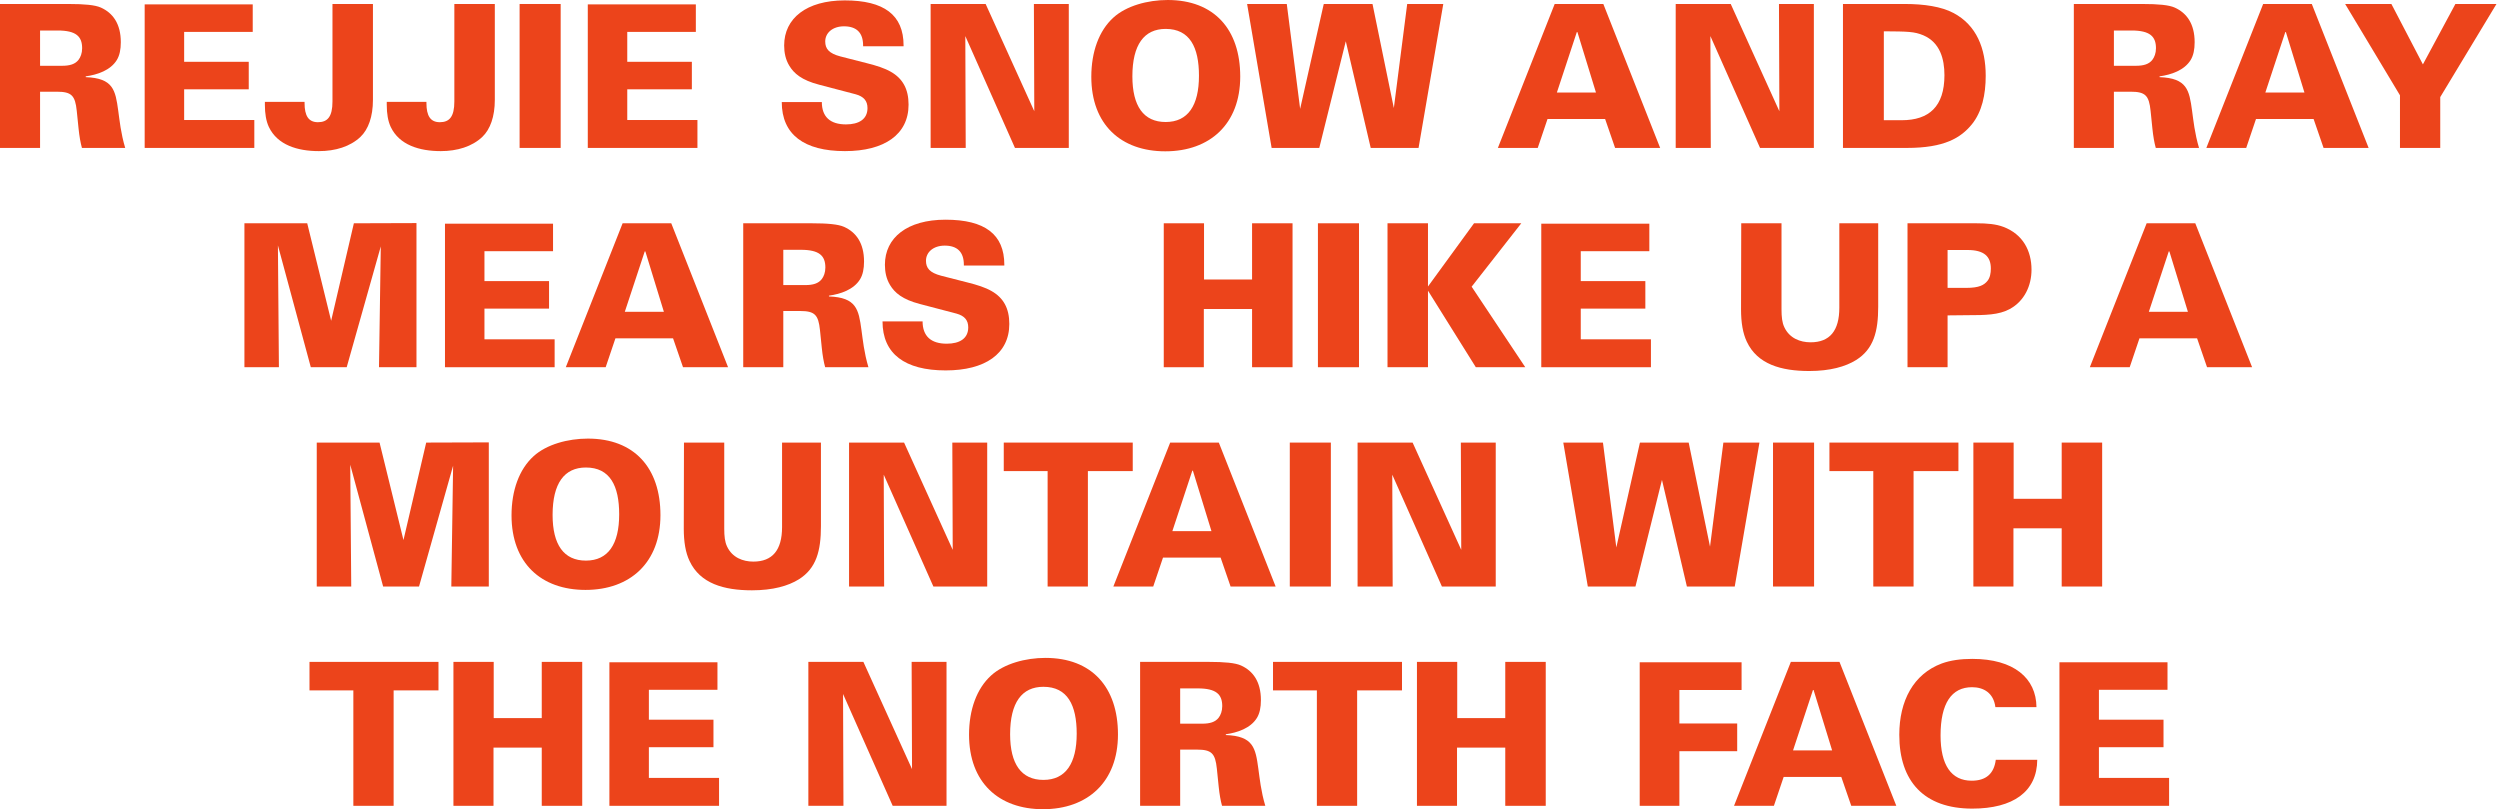 <?xml version="1.0" encoding="utf-8"?>
<svg xmlns="http://www.w3.org/2000/svg" width="627" height="203" viewBox="0 0 627 203" fill="none">
<path d="M0 1V37.1H10.05V23H14.25C17.95 23 18.85 23.95 19.25 27.8L19.7 32.2C19.9 34.2 20.2 35.85 20.55 37.1H31.4C30.3 33.4 30 30.25 29.65 27.75C28.95 22.6 28.4 19.6 21.5 19.35V19.15C24.4 18.75 27.7 17.65 29.3 15.05C30 13.9 30.3 12.4 30.3 10.6C30.3 5.95 28.3 3.25 25.3 1.9C23.85 1.25 21.2 1 17.2 1H0ZM10.05 7.65H14.45C19.1 7.65 20.6 9.15 20.6 12.1C20.6 13.35 20.2 14.35 19.7 15C18.85 16.1 17.5 16.5 15.55 16.5H10.05V7.65Z" fill="#EC441B"/>
<path d="M36.284 1.1V37.1H63.784V30.1H46.184V22.4H62.384V15.5H46.184V8H63.384V1.1H36.284Z" fill="#EC441B"/>
<path d="M83.384 1V25.45C83.384 29.3 82.134 30.65 79.734 30.65C77.384 30.65 76.384 29.05 76.384 25.85V25.55H66.434V26.3C66.434 28.5 66.734 30.35 67.434 31.85C69.584 36.35 74.584 37.9 79.984 37.9C84.134 37.9 87.834 36.75 90.384 34.35C92.384 32.45 93.534 29.25 93.534 25.05V1H83.384Z" fill="#EC441B"/>
<path d="M113.95 1V25.45C113.95 29.3 112.7 30.65 110.3 30.65C107.95 30.65 106.95 29.05 106.95 25.85V25.55H97V26.3C97 28.5 97.3 30.35 98 31.85C100.15 36.35 105.15 37.9 110.55 37.9C114.7 37.9 118.4 36.75 120.95 34.35C122.95 32.45 124.1 29.25 124.1 25.05V1H113.95Z" fill="#EC441B"/>
<path d="M130.316 1V37.1H140.616V1H130.316Z" fill="#EC441B"/>
<path d="M147.417 1.1V37.1H174.917V30.1H157.317V22.4H173.517V15.5H157.317V8H174.517V1.1H147.417Z" fill="#EC441B"/>
<path d="M211.867 0.1C202.267 0.1 196.667 4.6 196.667 11.4C196.667 13.2 197.017 14.95 197.967 16.5C199.117 18.4 201.017 20.1 205.467 21.25L214.617 23.65C216.617 24.2 217.567 25.3 217.567 27.1C217.567 29.9 215.417 31.2 212.167 31.2C208.217 31.2 206.117 29.3 206.117 25.6H196.067C196.067 33.75 201.667 37.9 211.917 37.9C221.767 37.9 227.867 33.75 227.867 26.25C227.867 22.35 226.417 19.7 223.417 18C221.867 17.1 219.817 16.45 217.417 15.85L210.767 14.15C207.917 13.4 206.967 12.25 206.967 10.4C206.967 8.25 208.817 6.6 211.667 6.6C214.767 6.6 216.467 8.15 216.467 11.4V11.6H226.617V11.4C226.617 3.75 221.717 0.1 211.867 0.1Z" fill="#EC441B"/>
<path d="M233.401 1V37.1H242.201L242.101 9.05L254.551 37.1H268.051V1H259.301L259.401 27.9L247.201 1H233.401Z" fill="#EC441B"/>
<path d="M292.851 0C287.851 0 282.501 1.45 279.251 4.4C275.601 7.7 273.701 13.05 273.701 19.25C273.701 31.25 281.151 37.95 292.251 37.95C303.451 37.95 311.051 31.1 311.051 19.2C311.051 7.35 304.501 0 292.851 0ZM284.001 19.15C284.001 11.2 286.951 7.25 292.351 7.25C298.401 7.25 300.701 11.85 300.701 19C300.701 26.45 297.951 30.6 292.351 30.6C286.801 30.6 284.001 26.6 284.001 19.15Z" fill="#EC441B"/>
<path d="M312.775 1L318.925 37.1H330.875L337.525 10.35L343.775 37.1H355.775L361.975 1H352.925L349.575 27.1L344.225 1H332.025L331.975 1.1L326.075 27.3L322.725 1H312.775Z" fill="#EC441B"/>
<path d="M389.916 1L375.666 37.1H385.666L388.116 29.85H402.566L405.066 37.1H416.366L402.116 1H389.916ZM395.616 8.05L400.266 23.2H390.466L395.466 8.05H395.616Z" fill="#EC441B"/>
<path d="M420.266 1V37.1H429.066L428.966 9.05L441.416 37.1H454.916V1H446.166L446.266 27.9L434.066 1H420.266Z" fill="#EC441B"/>
<path d="M462.216 1V37.1H478.266C487.616 37.1 491.766 34.6 494.566 31.15C497.066 28.05 498.016 23.75 498.016 19C498.016 12.15 495.716 6.3 489.916 3.25C486.916 1.65 482.516 1 477.816 1H462.216ZM472.466 30.15V7.85C478.516 7.9 480.066 7.9 482.366 8.85C486.566 10.65 487.666 14.8 487.666 18.85C487.666 26.7 483.816 30.15 476.966 30.15H472.466Z" fill="#EC441B"/>
<path d="M520.117 1V37.1H530.167V23H534.367C538.067 23 538.967 23.95 539.367 27.8L539.817 32.2C540.017 34.2 540.317 35.85 540.667 37.1H551.517C550.417 33.4 550.117 30.25 549.767 27.75C549.067 22.6 548.517 19.6 541.617 19.35V19.15C544.517 18.75 547.817 17.65 549.417 15.05C550.117 13.9 550.417 12.4 550.417 10.6C550.417 5.95 548.417 3.25 545.417 1.9C543.967 1.25 541.317 1 537.317 1H520.117ZM530.167 7.65H534.567C539.217 7.65 540.717 9.15 540.717 12.1C540.717 13.35 540.317 14.35 539.817 15C538.967 16.1 537.617 16.5 535.667 16.5H530.167V7.65Z" fill="#EC441B"/>
<path d="M567.601 1L553.351 37.1H563.351L565.801 29.85H580.251L582.751 37.1H594.051L579.801 1H567.601ZM573.301 8.05L577.951 23.2H568.151L573.151 8.05H573.301Z" fill="#EC441B"/>
<path d="M588.163 1L601.913 23.9V37.1H612.013V24.35L626.113 1H615.813L607.663 16.15L599.763 1H588.163Z" fill="#EC441B"/>
<path d="M88.751 56L83.051 80.45L77.051 56H61.301V92.1H69.951L69.701 61.55L77.951 92.1H86.951L95.501 61.8L95.051 92.1H104.451V55.95L88.751 56Z" fill="#EC441B"/>
<path d="M111.601 56.1V92.1H139.101V85.1H121.501V77.4H137.701V70.5H121.501V63H138.701V56.1H111.601Z" fill="#EC441B"/>
<path d="M156.151 56L141.901 92.1H151.901L154.351 84.85H168.801L171.301 92.1H182.601L168.351 56H156.151ZM161.851 63.05L166.501 78.2H156.701L161.701 63.05H161.851Z" fill="#EC441B"/>
<path d="M186.401 56V92.1H196.451V78H200.651C204.351 78 205.251 78.95 205.651 82.8L206.101 87.2C206.301 89.2 206.601 90.85 206.951 92.1H217.801C216.701 88.4 216.401 85.25 216.051 82.75C215.351 77.6 214.801 74.6 207.901 74.35V74.15C210.801 73.75 214.101 72.65 215.701 70.05C216.401 68.9 216.701 67.4 216.701 65.6C216.701 60.95 214.701 58.25 211.701 56.9C210.251 56.25 207.601 56 203.601 56H186.401ZM196.451 62.65H200.851C205.501 62.65 207.001 64.15 207.001 67.1C207.001 68.35 206.601 69.35 206.101 70C205.251 71.1 203.901 71.5 201.951 71.5H196.451V62.65Z" fill="#EC441B"/>
<path d="M237.135 55.1C227.535 55.1 221.935 59.6 221.935 66.4C221.935 68.2 222.285 69.95 223.235 71.5C224.385 73.4 226.285 75.1 230.735 76.25L239.885 78.65C241.885 79.2 242.835 80.3 242.835 82.1C242.835 84.9 240.685 86.2 237.435 86.2C233.485 86.2 231.385 84.3 231.385 80.6H221.335C221.335 88.75 226.935 92.9 237.185 92.9C247.035 92.9 253.135 88.75 253.135 81.25C253.135 77.35 251.685 74.7 248.685 73C247.135 72.1 245.085 71.45 242.685 70.85L236.035 69.15C233.185 68.4 232.235 67.25 232.235 65.4C232.235 63.25 234.085 61.6 236.935 61.6C240.035 61.6 241.735 63.15 241.735 66.4V66.6H251.885V66.4C251.885 58.75 246.985 55.1 237.135 55.1Z" fill="#EC441B"/>
<path d="M291.87 56V92.1H301.92V77.5H314.02V92.1H324.17V56H314.02V70.1H301.97V56H291.87Z" fill="#EC441B"/>
<path d="M330.536 56V92.1H340.836V56H330.536Z" fill="#EC441B"/>
<path d="M347.987 56V92.1H358.137V72.9L370.137 92.1H382.537L369.087 71.9L381.537 56H369.687L358.137 71.85V56H347.987Z" fill="#EC441B"/>
<path d="M386.553 56.1V92.1H414.053V85.1H396.453V77.4H412.653V70.5H396.453V63H413.653V56.1H386.553Z" fill="#EC441B"/>
<path d="M436.703 56L436.653 77.6C436.653 80.9 437.103 83.6 438.103 85.7C440.753 91.35 446.703 93.05 453.753 93.05C459.003 93.05 462.853 91.95 465.503 90.3C469.903 87.55 471.053 83.15 471.053 76.95V56H461.303V77.2C461.303 82.95 458.903 85.85 454.103 85.85C451.503 85.85 448.803 84.85 447.503 82.05C446.953 80.9 446.803 79.45 446.803 77.6V56H436.703Z" fill="#EC441B"/>
<path d="M478.403 56V92.1H488.453V79.1C490.053 79.1 491.703 79.05 493.353 79.05C497.953 79.05 501.303 79 504.053 77.5C507.753 75.5 509.503 71.6 509.503 67.65C509.503 62.9 507.353 58.75 502.453 56.9C500.603 56.2 498.403 56 495.653 56H478.403ZM488.453 72.2V62.7H493.453C497.653 62.7 499.303 64.35 499.303 67.35C499.303 68.5 499.103 69.65 498.453 70.45C497.603 71.5 496.353 72.2 493.153 72.2H488.453Z" fill="#EC441B"/>
<path d="M538.378 56L524.128 92.1H534.128L536.578 84.85H551.028L553.528 92.1H564.828L550.578 56H538.378ZM544.078 63.05L548.728 78.2H538.928L543.928 63.05H544.078Z" fill="#EC441B"/>
<path d="M106.891 111L101.191 135.45L95.191 111H79.441V147.1H88.091L87.841 116.55L96.091 147.1H105.091L113.641 116.8L113.191 147.1H122.591V110.95L106.891 111Z" fill="#EC441B"/>
<path d="M147.441 110C142.441 110 137.091 111.45 133.841 114.4C130.191 117.7 128.291 123.05 128.291 129.25C128.291 141.25 135.741 147.95 146.841 147.95C158.041 147.95 165.641 141.1 165.641 129.2C165.641 117.35 159.091 110 147.441 110ZM138.591 129.15C138.591 121.2 141.541 117.25 146.941 117.25C152.991 117.25 155.291 121.85 155.291 129C155.291 136.45 152.541 140.6 146.941 140.6C141.391 140.6 138.591 136.6 138.591 129.15Z" fill="#EC441B"/>
<path d="M171.541 111L171.491 132.6C171.491 135.9 171.941 138.6 172.941 140.7C175.591 146.35 181.541 148.05 188.591 148.05C193.841 148.05 197.691 146.95 200.341 145.3C204.741 142.55 205.891 138.15 205.891 131.95V111H196.141V132.2C196.141 137.95 193.741 140.85 188.941 140.85C186.341 140.85 183.641 139.85 182.341 137.05C181.791 135.9 181.641 134.45 181.641 132.6V111H171.541Z" fill="#EC441B"/>
<path d="M212.942 111V147.1H221.742L221.642 119.05L234.092 147.1H247.592V111H238.842L238.942 137.9L226.742 111H212.942Z" fill="#EC441B"/>
<path d="M251.742 111V118.15H262.742V147.1H272.842V118.15H284.092V111H251.742Z" fill="#EC441B"/>
<path d="M293.48 111L279.23 147.1H289.23L291.68 139.85H306.13L308.63 147.1H319.93L305.68 111H293.48ZM299.18 118.05L303.83 133.2H294.03L299.03 118.05H299.18Z" fill="#EC441B"/>
<path d="M323.48 111V147.1H333.78V111H323.48Z" fill="#EC441B"/>
<path d="M340.481 111V147.1H349.281L349.181 119.05L361.631 147.1H375.131V111H366.381L366.481 137.9L354.281 111H340.481Z" fill="#EC441B"/>
<path d="M392.072 111L398.222 147.1H410.172L416.822 120.35L423.072 147.1H435.072L441.272 111H432.222L428.872 137.1L423.522 111H411.322L411.272 111.1L405.372 137.3L402.022 111H392.072Z" fill="#EC441B"/>
<path d="M444.672 111V147.1H454.972V111H444.672Z" fill="#EC441B"/>
<path d="M458.822 111V118.15H469.822V147.1H479.922V118.15H491.172V111H458.822Z" fill="#EC441B"/>
<path d="M494.922 111V147.1H504.972V132.5H517.072V147.1H527.222V111H517.072V125.1H505.022V111H494.922Z" fill="#EC441B"/>
<path d="M77.621 166V173.15H88.621V202.1H98.721V173.15H109.971V166H77.621Z" fill="#EC441B"/>
<path d="M113.721 166V202.1H123.771V187.5H135.871V202.1H146.021V166H135.871V180.1H123.821V166H113.721Z" fill="#EC441B"/>
<path d="M152.837 166.1V202.1H180.337V195.1H162.737V187.4H178.937V180.5H162.737V173H179.937V166.1H152.837Z" fill="#EC441B"/>
<path d="M202.737 166V202.1H211.537L211.437 174.05L223.887 202.1H237.387V166H228.637L228.737 192.9L216.537 166H202.737Z" fill="#EC441B"/>
<path d="M262.187 165C257.187 165 251.837 166.45 248.587 169.4C244.937 172.7 243.037 178.05 243.037 184.25C243.037 196.25 250.487 202.95 261.587 202.95C272.787 202.95 280.387 196.1 280.387 184.2C280.387 172.35 273.837 165 262.187 165ZM253.337 184.15C253.337 176.2 256.287 172.25 261.687 172.25C267.737 172.25 270.037 176.85 270.037 184C270.037 191.45 267.287 195.6 261.687 195.6C256.137 195.6 253.337 191.6 253.337 184.15Z" fill="#EC441B"/>
<path d="M285.938 166V202.1H295.987V188H300.188C303.888 188 304.788 188.95 305.188 192.8L305.638 197.2C305.838 199.2 306.137 200.85 306.487 202.1H317.337C316.237 198.4 315.937 195.25 315.587 192.75C314.887 187.6 314.337 184.6 307.438 184.35V184.15C310.337 183.75 313.637 182.65 315.237 180.05C315.937 178.9 316.237 177.4 316.237 175.6C316.237 170.95 314.237 168.25 311.237 166.9C309.787 166.25 307.138 166 303.138 166H285.938ZM295.987 172.65H300.388C305.038 172.65 306.538 174.15 306.538 177.1C306.538 178.35 306.138 179.35 305.638 180C304.788 181.1 303.437 181.5 301.487 181.5H295.987V172.65Z" fill="#EC441B"/>
<path d="M319.271 166V173.15H330.271V202.1H340.371V173.15H351.621V166H319.271Z" fill="#EC441B"/>
<path d="M355.371 166V202.1H365.421V187.5H377.521V202.1H387.671V166H377.521V180.1H365.471V166H355.371Z" fill="#EC441B"/>
<path d="M411.237 166.1V202.1H421.188V188.4H435.688V181.45H421.188V173.05H436.787V166.1H411.237Z" fill="#EC441B"/>
<path d="M449.144 166L434.894 202.1H444.894L447.344 194.85H461.794L464.294 202.1H475.594L461.344 166H449.144ZM454.844 173.05L459.494 188.2H449.694L454.694 173.05H454.844Z" fill="#EC441B"/>
<path d="M510.743 177.35C510.693 170.1 505.093 165.25 494.643 165.25C491.743 165.25 489.193 165.6 486.993 166.4C479.893 169.05 476.343 175.75 476.343 184.3C476.343 195.95 482.543 202.8 494.643 202.8C504.893 202.8 510.893 198.55 510.943 190.55H500.543C500.093 194.1 498.043 195.8 494.493 195.8C489.393 195.8 486.693 191.9 486.693 184.45C486.693 176.4 489.443 172.35 494.593 172.35C497.443 172.35 499.993 173.75 500.443 177.35H510.743Z" fill="#EC441B"/>
<path d="M516.509 166.1V202.1H544.009V195.1H526.409V187.4H542.609V180.5H526.409V173H543.609V166.1H516.509Z" fill="#EC441B"/>
</svg>